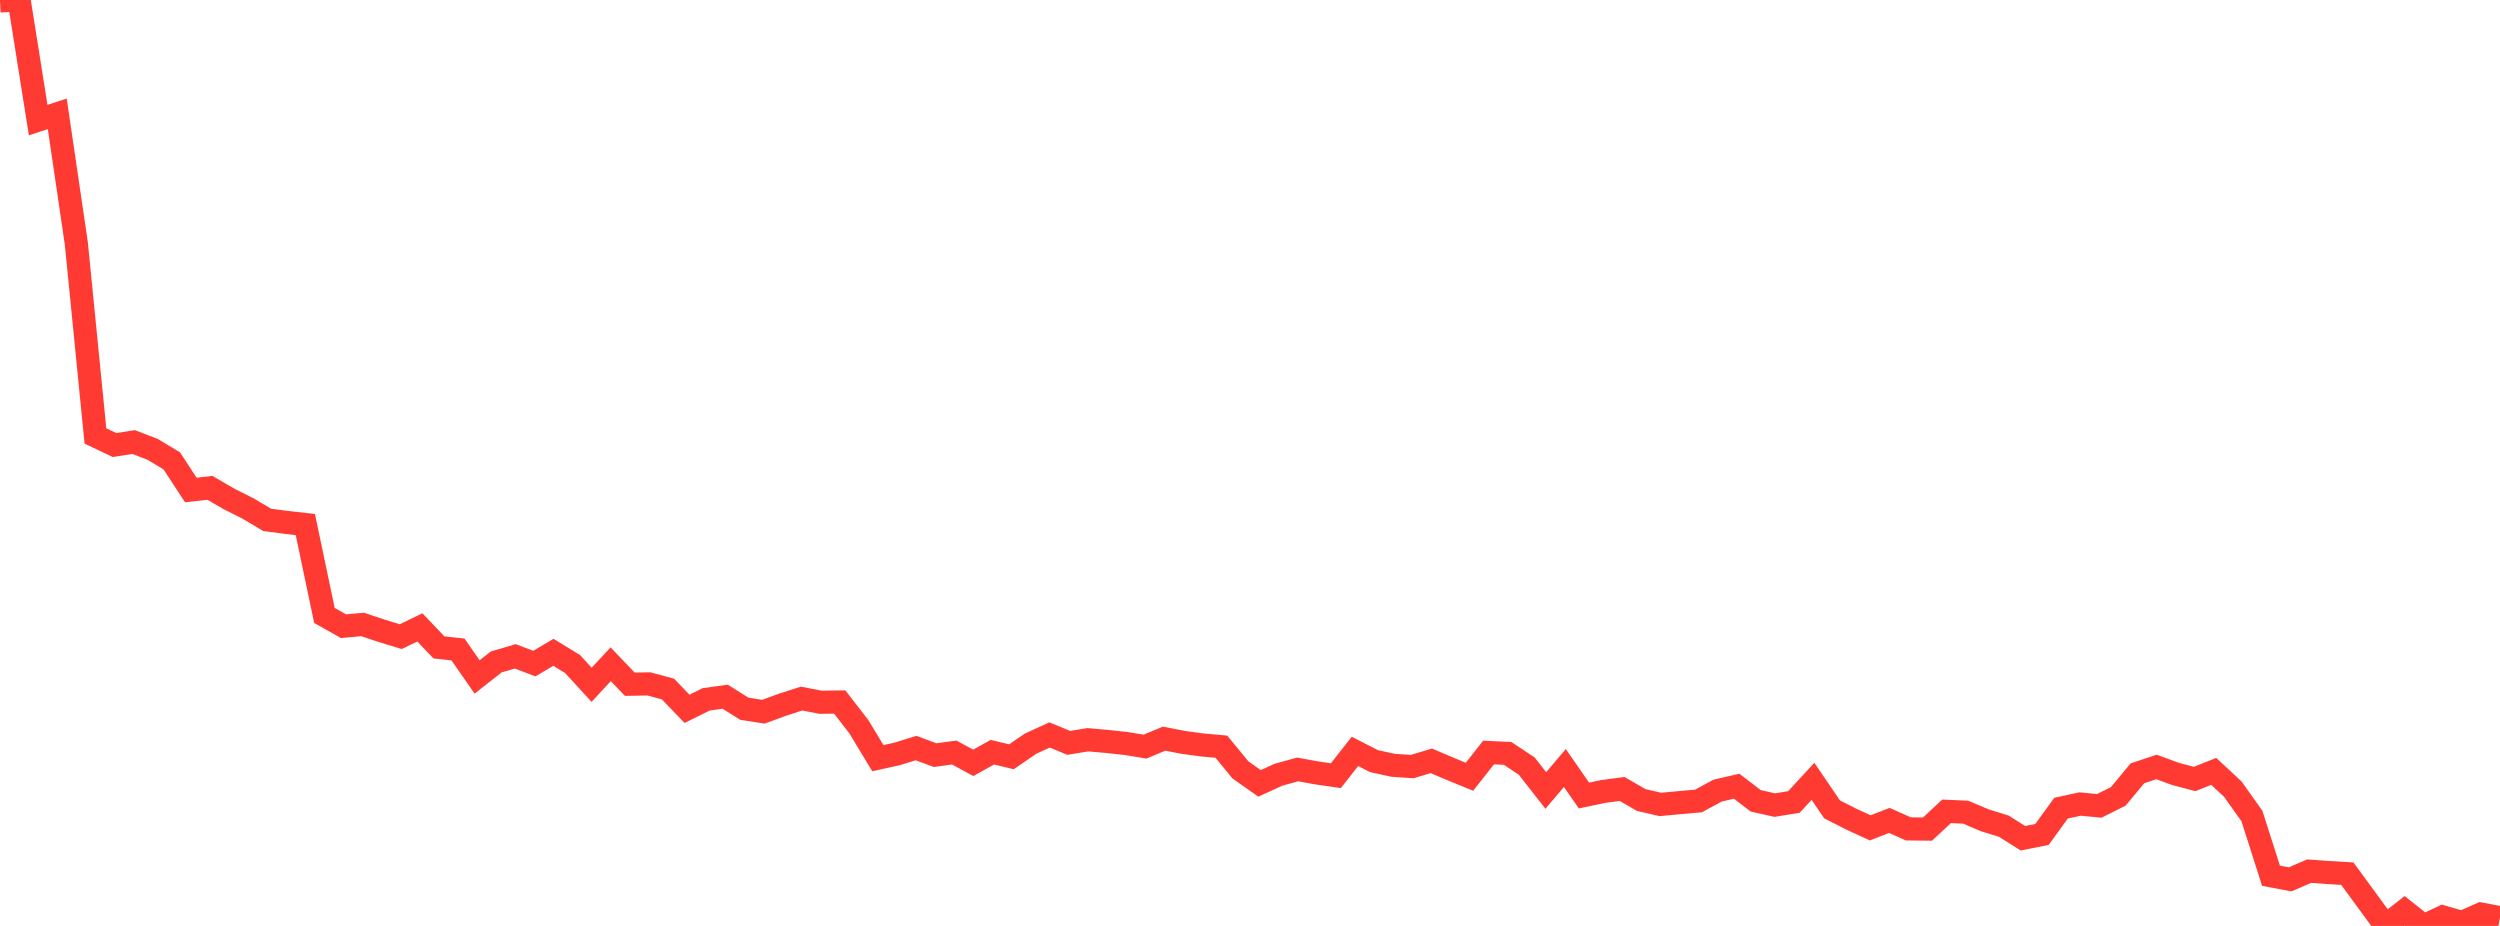 <?xml version="1.0" standalone="no"?>
<!DOCTYPE svg PUBLIC "-//W3C//DTD SVG 1.1//EN" "http://www.w3.org/Graphics/SVG/1.1/DTD/svg11.dtd">

<svg width="135" height="50" viewBox="0 0 135 50" preserveAspectRatio="none" 
  xmlns="http://www.w3.org/2000/svg"
  xmlns:xlink="http://www.w3.org/1999/xlink">


<polyline points="0.0, 0.049 1.031, 0.0 2.061, 6.484 3.092, 6.146 4.122, 13.146 5.153, 23.541 6.183, 24.032 7.214, 23.87 8.244, 24.266 9.275, 24.887 10.305, 26.46 11.336, 26.343 12.366, 26.942 13.397, 27.461 14.427, 28.074 15.458, 28.209 16.489, 28.327 17.519, 33.234 18.55, 33.815 19.58, 33.721 20.611, 34.065 21.641, 34.379 22.672, 33.879 23.702, 34.96 24.733, 35.072 25.763, 36.556 26.794, 35.746 27.824, 35.443 28.855, 35.833 29.885, 35.225 30.916, 35.856 31.947, 36.98 32.977, 35.869 34.008, 36.948 35.038, 36.93 36.069, 37.207 37.099, 38.277 38.13, 37.765 39.16, 37.623 40.191, 38.271 41.221, 38.433 42.252, 38.056 43.282, 37.723 44.313, 37.922 45.344, 37.908 46.374, 39.238 47.405, 40.941 48.435, 40.714 49.466, 40.395 50.496, 40.777 51.527, 40.637 52.557, 41.193 53.588, 40.618 54.618, 40.866 55.649, 40.158 56.679, 39.689 57.71, 40.115 58.74, 39.946 59.771, 40.037 60.802, 40.149 61.832, 40.317 62.863, 39.887 63.893, 40.088 64.924, 40.228 65.954, 40.322 66.985, 41.576 68.015, 42.302 69.046, 41.832 70.076, 41.55 71.107, 41.738 72.137, 41.887 73.168, 40.574 74.198, 41.102 75.229, 41.326 76.26, 41.395 77.29, 41.085 78.321, 41.523 79.351, 41.945 80.382, 40.636 81.412, 40.684 82.443, 41.369 83.473, 42.685 84.504, 41.473 85.534, 42.959 86.565, 42.741 87.595, 42.604 88.626, 43.201 89.656, 43.44 90.687, 43.343 91.718, 43.253 92.748, 42.694 93.779, 42.456 94.809, 43.245 95.84, 43.476 96.87, 43.307 97.901, 42.192 98.931, 43.705 99.962, 44.23 100.992, 44.705 102.023, 44.303 103.053, 44.76 104.084, 44.771 105.115, 43.812 106.145, 43.857 107.176, 44.295 108.206, 44.615 109.237, 45.264 110.267, 45.06 111.298, 43.639 112.328, 43.418 113.359, 43.518 114.389, 43.004 115.42, 41.759 116.45, 41.415 117.481, 41.794 118.511, 42.066 119.542, 41.653 120.573, 42.615 121.603, 44.063 122.634, 47.291 123.664, 47.485 124.695, 47.042 125.725, 47.116 126.756, 47.178 127.786, 48.584 128.817, 49.992 129.847, 49.183 130.878, 50.0 131.908, 49.514 132.939, 49.813 133.969, 49.359 135.0, 49.554" fill="none" stroke="#ff3a33" stroke-width="1.25"/>

</svg>